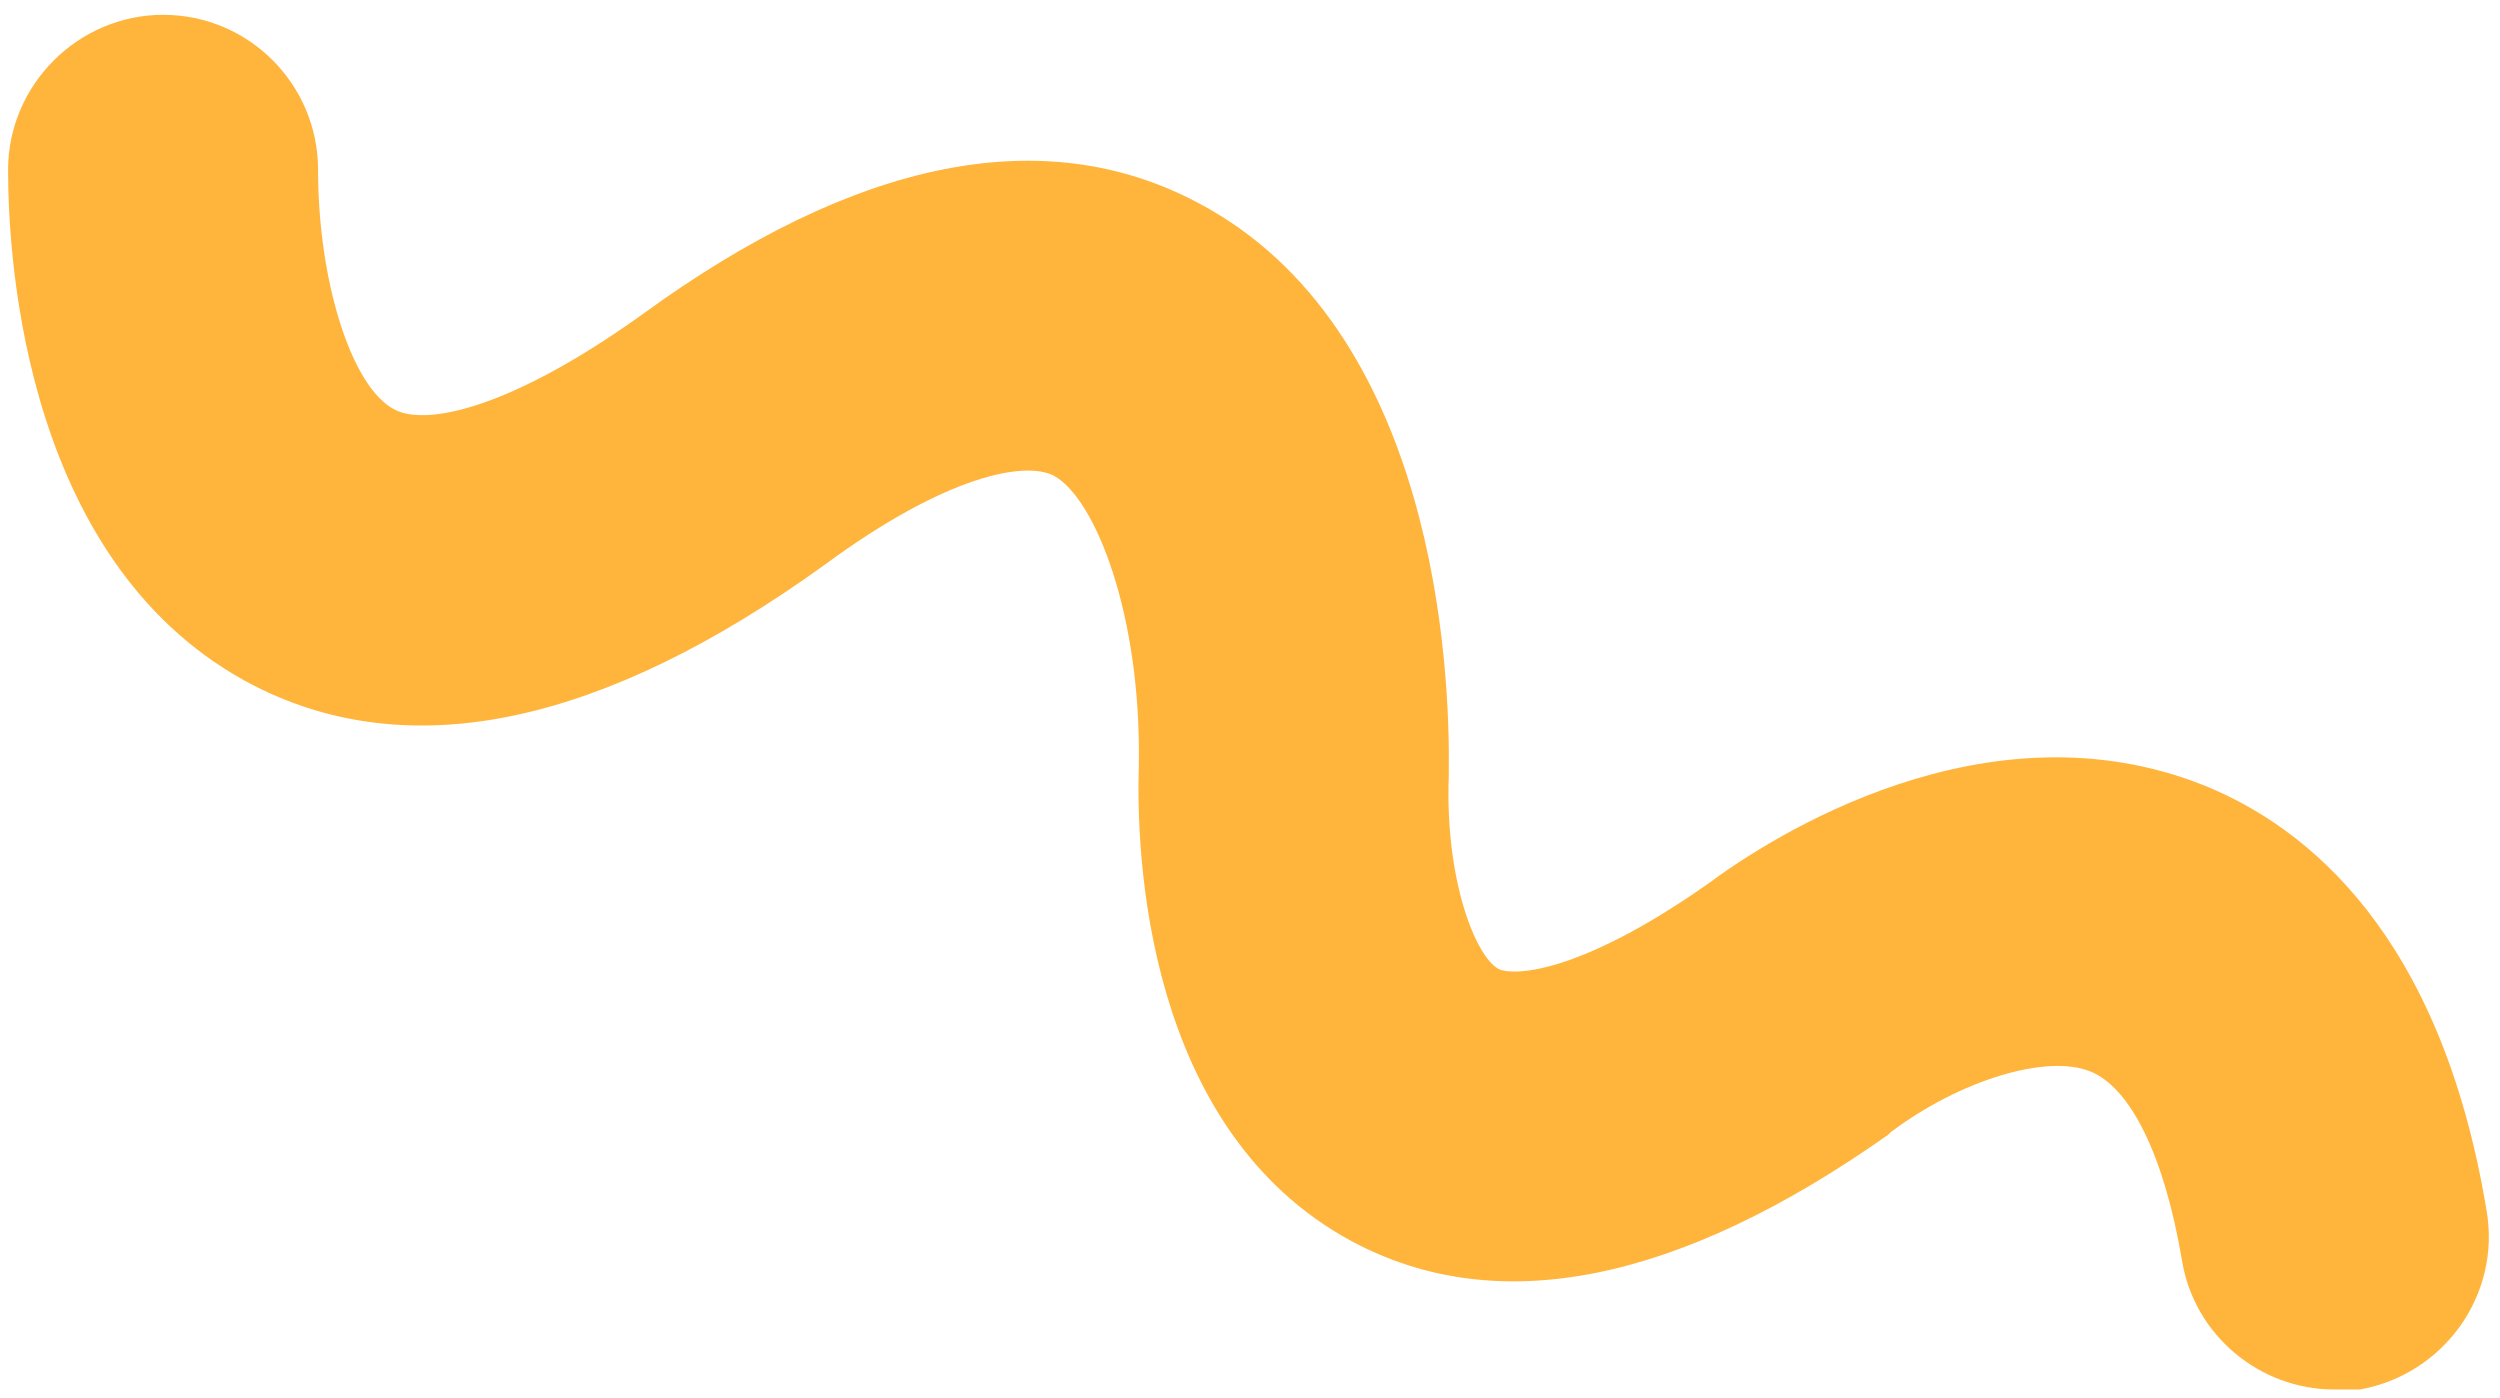 <svg xmlns="http://www.w3.org/2000/svg" xmlns:xlink="http://www.w3.org/1999/xlink" id="Layer_1" x="0px" y="0px" viewBox="0 0 185.5 103.7" style="enable-background:new 0 0 185.5 103.7;" xml:space="preserve">
<style type="text/css">
	.st0{fill:#FFB43C;}
</style>
<g>
	<path class="st0" d="M173.2,103.1c-5.5,0-10.4-4-11.3-9.6c-1.3-7.7-3.8-12.8-6.8-14c-3.2-1.3-9.6,0.6-14.8,4.5   c-0.1,0.1-0.1,0.1-0.2,0.2c-15.6,11-29,13.7-39.8,7.9c-15.4-8.3-16-28.9-15.8-35.3c0.2-11.1-3.2-19.8-6.3-21.5   c-2.1-1.1-7.9-0.1-17,6.6c-16.5,11.9-30.7,14.9-42.3,9C1.9,42.2,0.6,19.4,0.6,12.6c0-6.3,5.2-11.5,11.5-11.5c0,0,0,0,0,0   c6.4,0,11.5,5.2,11.5,11.5c0,8.3,2.5,16.2,5.7,17.8c2.3,1.2,8.5,0,18.4-7.1C63.5,11.8,77.4,9,88.8,15c17.8,9.3,18.8,34.7,18.7,42.3   c0,0.1,0,0.1,0,0.2c-0.3,7.8,2,13.5,3.7,14.4c1,0.5,5.8,0.5,15.5-6.3c4.7-3.5,20.7-13.8,36.9-7.3c7.6,3.1,17.5,11,20.9,31.5   c1.1,6.3-3.2,12.2-9.4,13.3C174.5,103.1,173.9,103.1,173.2,103.1z"></path>
</g>
</svg>